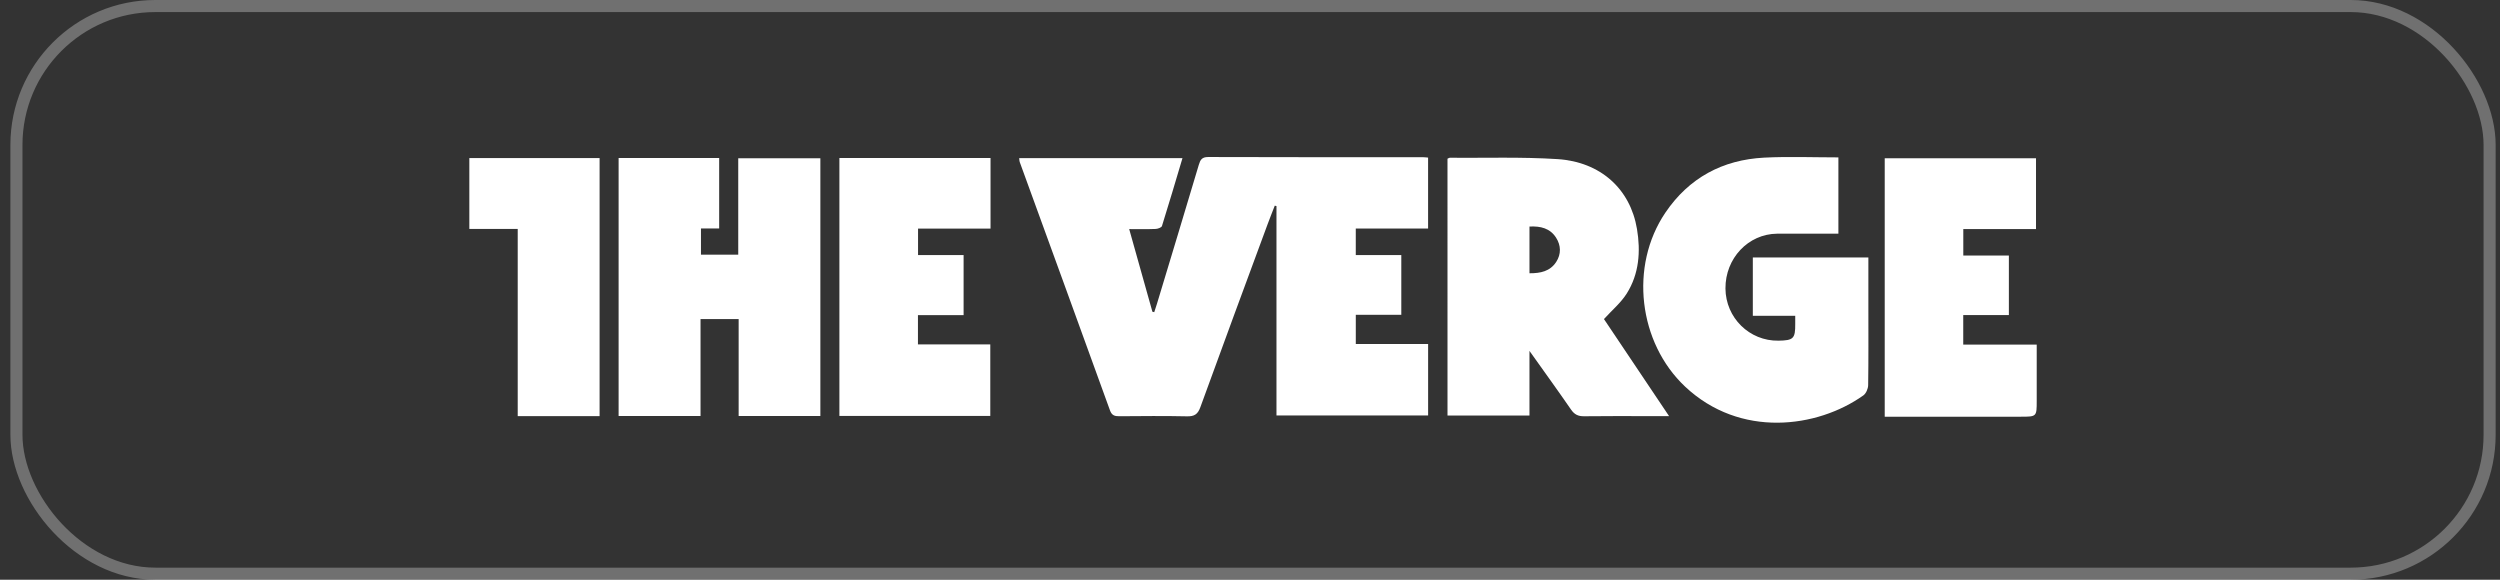 <svg width="207" height="48" viewBox="0 0 207 48" fill="none" xmlns="http://www.w3.org/2000/svg">
<rect x="0" y="0" width="207" height="48" fill="#333333" stroke="none"/>
<rect x="1.361" y="0.5" width="204.779" height="47" rx="11.5" stroke="white" stroke-opacity="0.3"/>
<path d="M84.389 13.093C88.901 13.093 93.357 13.093 97.909 13.093C97.335 15.016 96.79 16.871 96.21 18.715C96.17 18.842 95.868 18.95 95.683 18.957C94.998 18.985 94.312 18.969 93.497 18.969C94.156 21.31 94.787 23.562 95.42 25.814C95.471 25.825 95.522 25.837 95.572 25.847C95.648 25.616 95.726 25.389 95.795 25.157C96.954 21.324 98.115 17.493 99.259 13.655C99.385 13.235 99.516 13 100.039 13.001C105.966 13.022 111.892 13.015 117.82 13.016C117.941 13.016 118.063 13.034 118.246 13.049C118.246 14.984 118.246 16.91 118.246 18.924C116.266 18.924 114.289 18.924 112.258 18.924C112.258 19.685 112.258 20.359 112.258 21.121C113.498 21.121 114.738 21.121 116.028 21.121C116.028 22.794 116.028 24.381 116.028 26.064C114.791 26.064 113.553 26.064 112.26 26.064C112.26 26.904 112.26 27.652 112.26 28.483C114.232 28.483 116.21 28.483 118.248 28.483C118.248 30.49 118.248 32.416 118.248 34.4C114.077 34.4 109.914 34.4 105.692 34.4C105.692 28.598 105.692 22.83 105.692 17.063C105.644 17.051 105.597 17.04 105.551 17.029C105.352 17.541 105.147 18.052 104.957 18.567C103.094 23.615 101.224 28.659 99.389 33.717C99.177 34.304 98.892 34.486 98.282 34.472C96.414 34.431 94.544 34.45 92.675 34.464C92.29 34.467 92.055 34.393 91.906 33.978C89.424 27.118 86.925 20.263 84.43 13.407C84.404 13.339 84.41 13.263 84.389 13.093Z" fill="white"/>
<path d="M51.221 13.084C54.016 13.084 56.759 13.084 59.547 13.084C59.547 15.028 59.547 16.93 59.547 18.917C59.057 18.917 58.578 18.917 58.04 18.917C58.04 19.67 58.04 20.344 58.04 21.085C59.017 21.085 60.031 21.085 61.126 21.085C61.126 18.445 61.126 15.803 61.126 13.103C63.427 13.103 65.647 13.103 67.926 13.103C67.926 20.2 67.926 27.29 67.926 34.444C65.707 34.444 63.488 34.444 61.16 34.444C61.16 31.786 61.16 29.124 61.16 26.42C60.06 26.42 59.066 26.42 58.004 26.42C58.004 29.09 58.004 31.736 58.004 34.444C55.718 34.444 53.498 34.444 51.221 34.444C51.221 27.348 51.221 20.254 51.221 13.084Z" fill="white"/>
<path d="M119.852 13.141C119.949 13.099 119.994 13.063 120.038 13.063C123.01 13.087 125.992 12.985 128.954 13.174C132.525 13.401 134.988 15.643 135.543 18.963C135.853 20.815 135.722 22.673 134.693 24.306C134.21 25.072 133.478 25.681 132.808 26.419C134.532 28.988 136.318 31.65 138.2 34.456C137.605 34.456 137.152 34.456 136.7 34.456C134.857 34.456 133.013 34.44 131.17 34.466C130.674 34.474 130.364 34.325 130.079 33.91C128.995 32.338 127.875 30.791 126.64 29.055C126.64 30.965 126.64 32.663 126.64 34.407C124.337 34.407 122.117 34.407 119.853 34.407C119.852 27.311 119.852 20.241 119.852 13.141ZM126.641 22.626C127.549 22.632 128.345 22.467 128.852 21.69C129.277 21.038 129.252 20.319 128.841 19.677C128.343 18.899 127.555 18.709 126.641 18.758C126.641 20.053 126.641 21.314 126.641 22.626Z" fill="white"/>
<path d="M154.701 21.318C154.701 22.725 154.701 24.098 154.701 25.472C154.701 27.612 154.716 29.752 154.684 31.891C154.679 32.182 154.511 32.579 154.285 32.74C150.464 35.454 144.079 36.295 139.527 32.012C135.664 28.377 134.903 22.033 137.888 17.615C139.841 14.728 142.626 13.229 146.076 13.052C148.104 12.948 150.142 13.032 152.219 13.032C152.219 15.125 152.219 17.18 152.219 19.348C151.578 19.348 150.949 19.348 150.321 19.348C149.262 19.348 148.206 19.341 147.147 19.349C144.752 19.372 142.851 21.391 142.868 23.885C142.885 26.313 144.852 28.248 147.264 28.208C148.498 28.188 148.654 28.031 148.645 26.821C148.644 26.626 148.645 26.431 148.645 26.151C147.469 26.151 146.327 26.151 145.134 26.151C145.134 24.505 145.134 22.944 145.134 21.318C148.275 21.318 151.431 21.318 154.701 21.318Z" fill="white"/>
<path d="M168.581 18.966C166.573 18.966 164.59 18.966 162.561 18.966C162.561 19.715 162.561 20.387 162.561 21.156C163.804 21.156 165.042 21.156 166.335 21.156C166.335 22.833 166.335 24.415 166.335 26.086C165.082 26.086 163.84 26.086 162.556 26.086C162.556 26.923 162.556 27.672 162.556 28.533C164.553 28.533 166.55 28.533 168.64 28.533C168.64 30.158 168.64 31.674 168.64 33.19C168.64 34.503 168.64 34.503 167.306 34.503C163.839 34.503 160.373 34.503 156.906 34.503C156.639 34.503 156.372 34.503 156.055 34.503C156.055 27.351 156.055 20.26 156.055 13.105C160.199 13.105 164.361 13.105 168.581 13.105C168.581 15.038 168.581 16.963 168.581 18.966Z" fill="white"/>
<path d="M79.786 26.095C78.532 26.095 77.29 26.095 76.006 26.095C76.006 26.926 76.006 27.677 76.006 28.514C77.981 28.514 79.957 28.514 81.996 28.514C81.996 30.526 81.996 32.452 81.996 34.441C77.851 34.441 73.692 34.441 69.502 34.441C69.502 27.317 69.502 20.222 69.502 13.085C73.691 13.085 77.834 13.085 82.016 13.085C82.016 15.032 82.016 16.938 82.016 18.93C80.018 18.93 78.04 18.93 76.014 18.93C76.014 19.69 76.014 20.365 76.014 21.121C77.249 21.121 78.492 21.121 79.786 21.121C79.786 22.805 79.786 24.409 79.786 26.095Z" fill="white"/>
<path d="M42.867 18.955C41.457 18.955 40.185 18.955 38.861 18.955C38.861 16.979 38.861 15.054 38.861 13.09C42.455 13.09 46.028 13.09 49.646 13.09C49.646 20.225 49.646 27.314 49.646 34.455C47.391 34.455 45.171 34.455 42.867 34.455C42.867 29.305 42.867 24.179 42.867 18.955Z" fill="white"/>
</svg>

